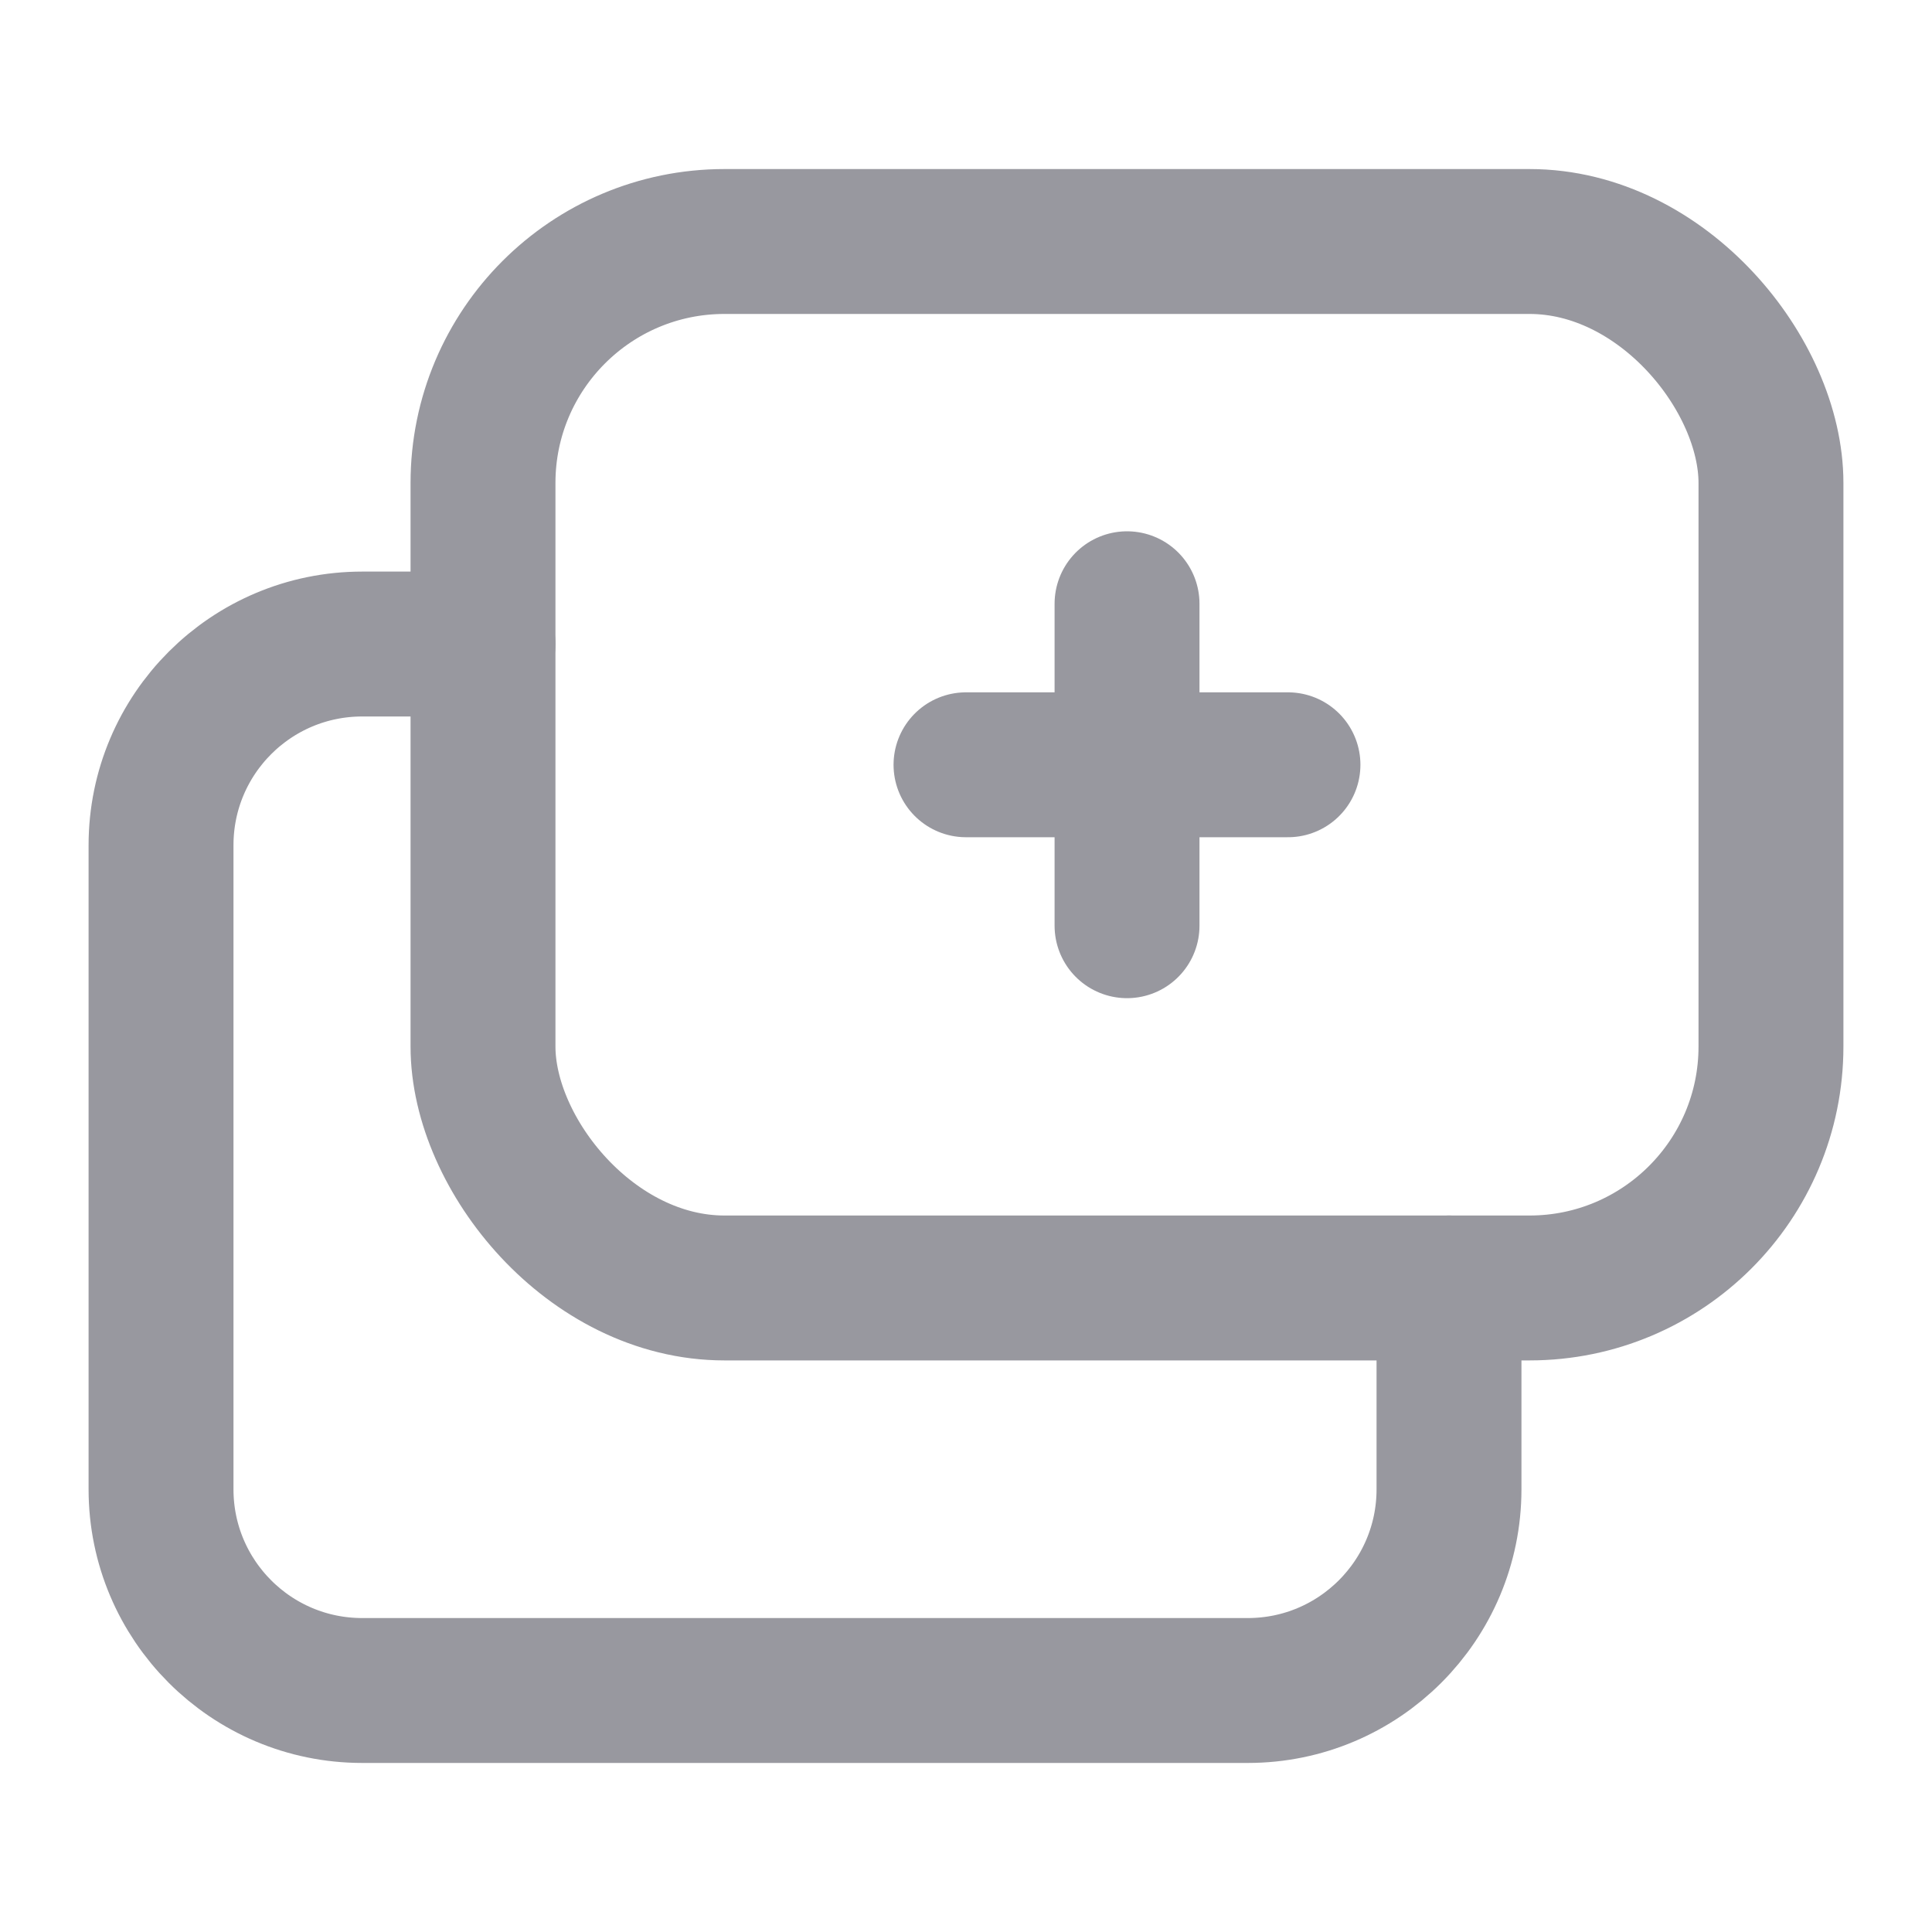 <svg width="20" height="20" viewBox="0 0 20 20" fill="none" xmlns="http://www.w3.org/2000/svg">
<path d="M5 6.667H3.75C2.599 6.667 1.667 7.599 1.667 8.75V15.417C1.667 16.567 2.599 17.5 3.75 17.5H12.917C14.067 17.5 15 16.567 15 15.417V13.333" stroke="#98989F" stroke-width="1.5" stroke-linecap="round" stroke-linejoin="round"/>
<path d="M10 7.917H13.333" stroke="#98989F" stroke-width="1.5" stroke-linecap="round" stroke-linejoin="round"/>
<path d="M11.667 9.583V6.25" stroke="#98989F" stroke-width="1.5" stroke-linecap="round" stroke-linejoin="round"/>
<rect x="5" y="2.5" width="13.333" height="10.833" rx="2.5" stroke="#98989F" stroke-width="1.5" stroke-linecap="round" stroke-linejoin="round"/>
</svg>
